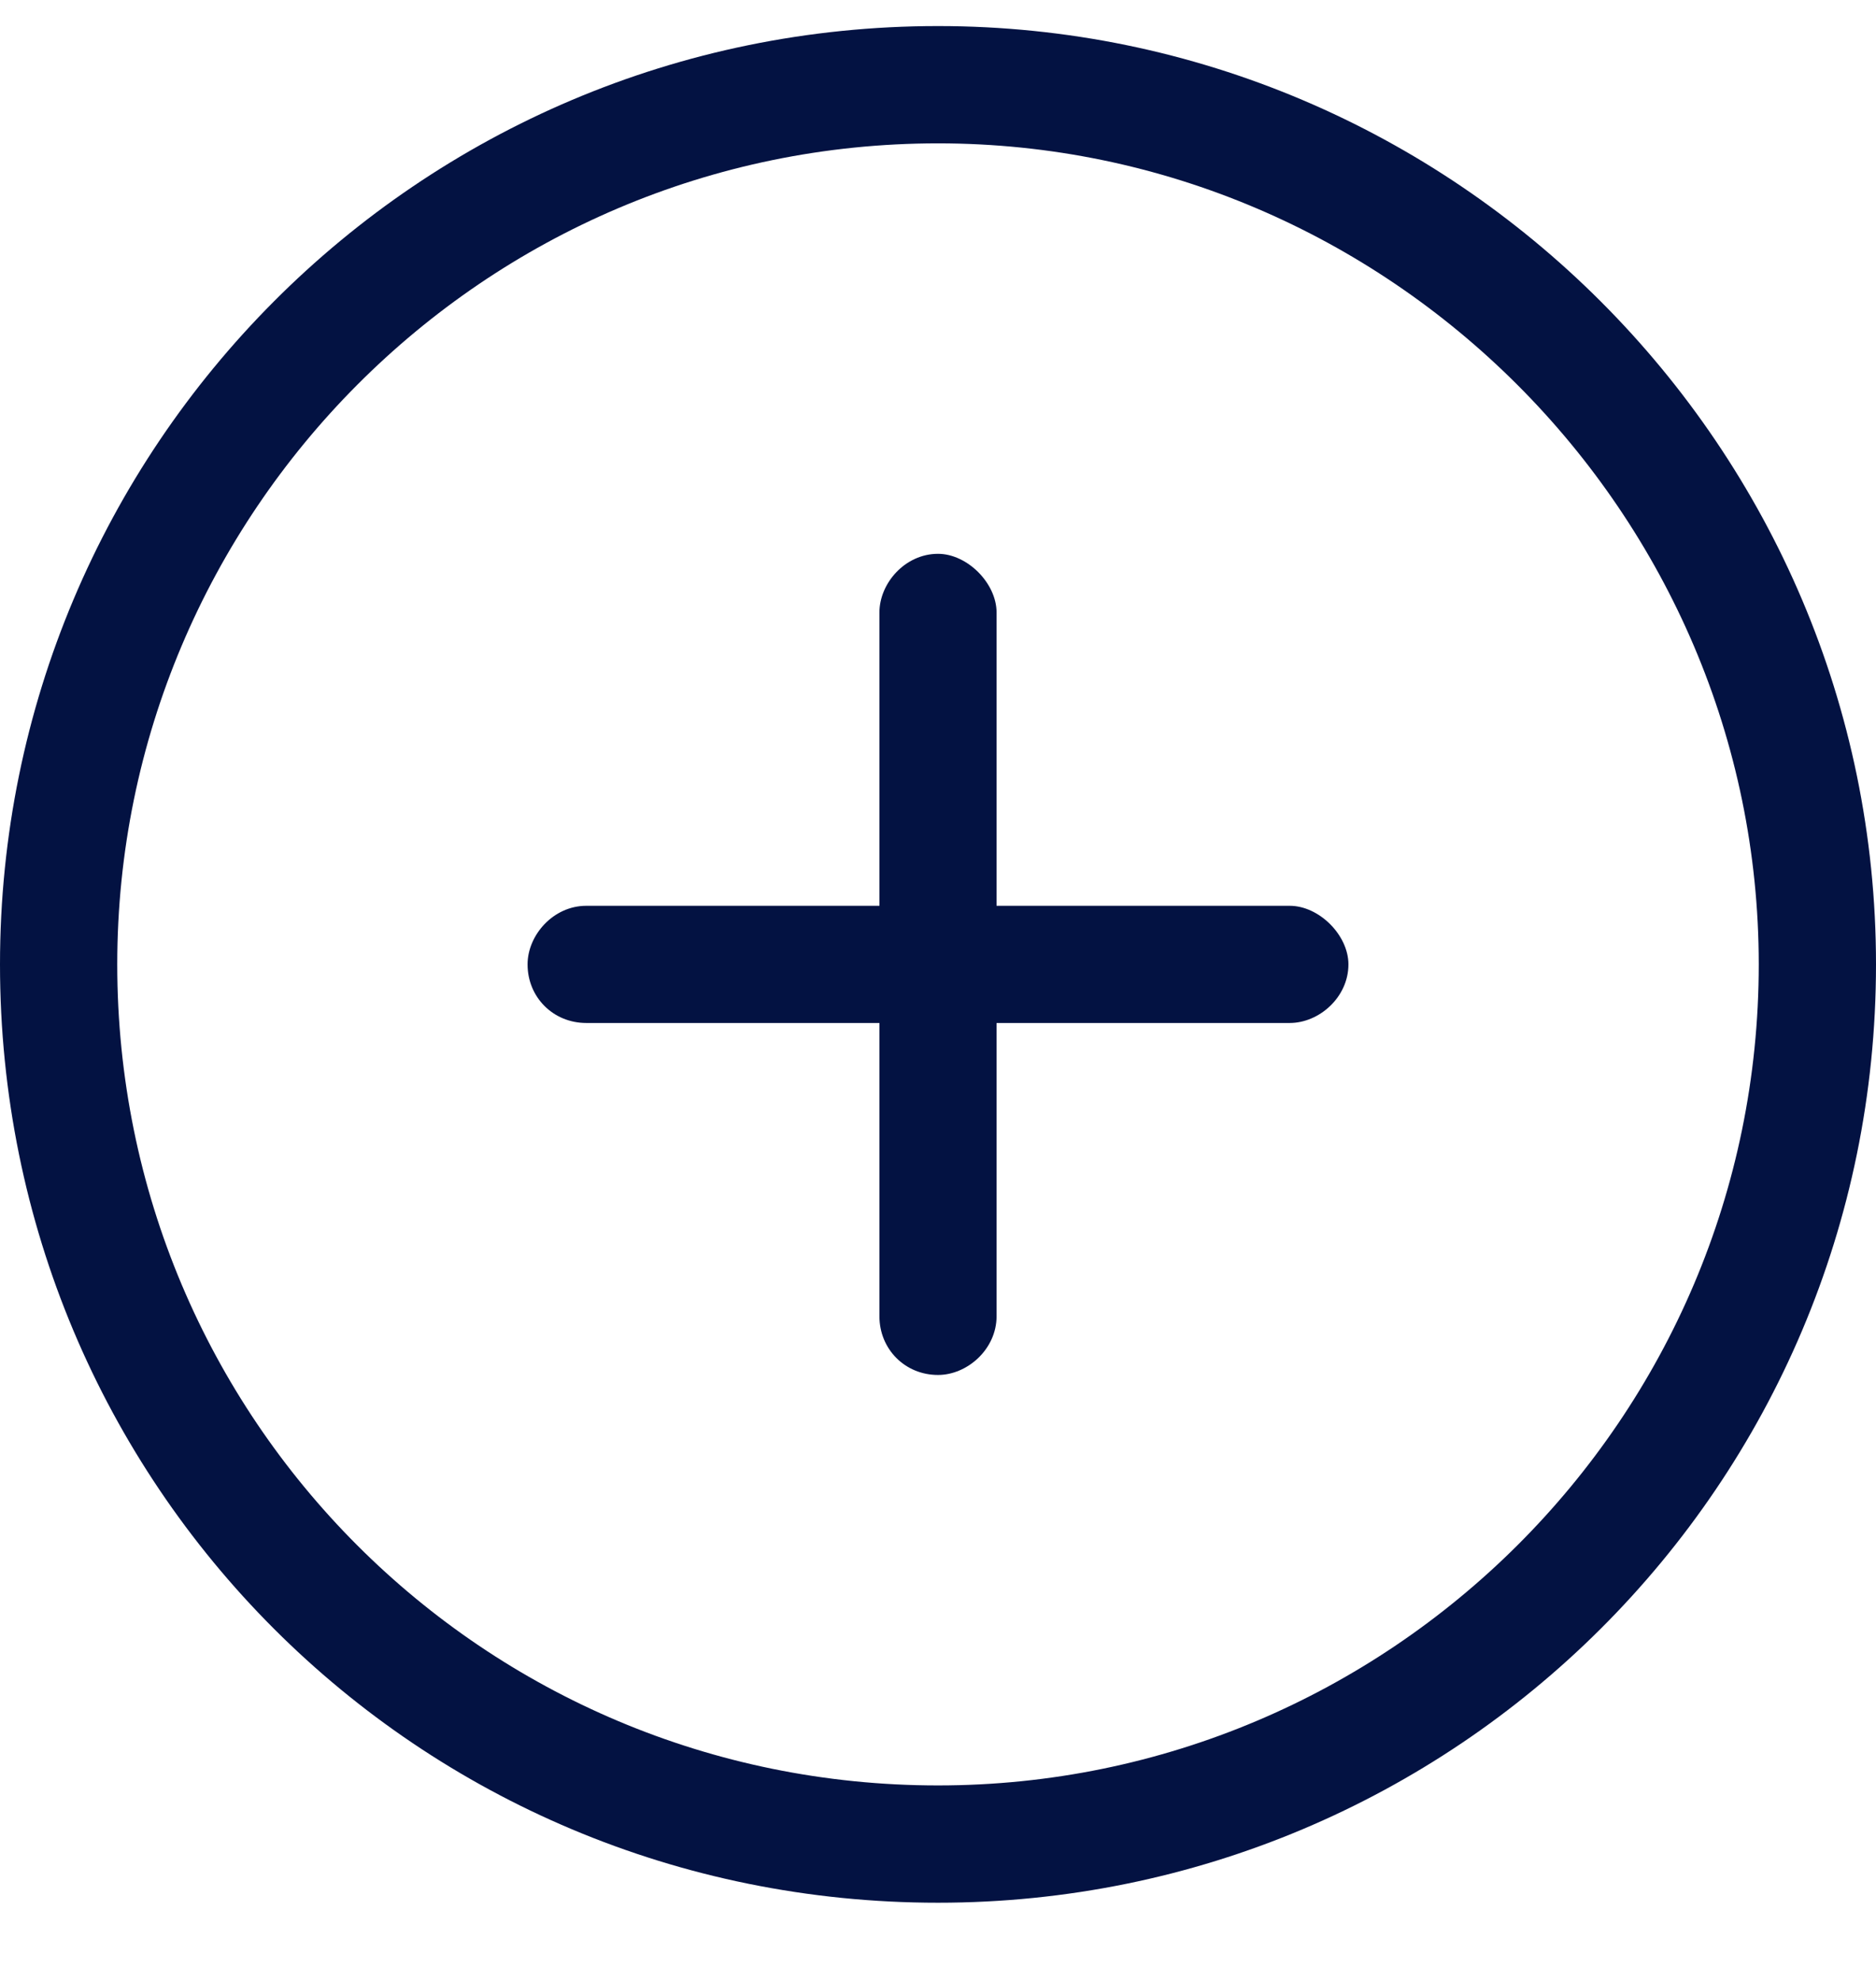 <svg width="18" height="19" viewBox="0 0 18 19" fill="none" xmlns="http://www.w3.org/2000/svg">
<path d="M8.438 12.625V9.812H5.625C5.309 9.812 5.062 9.566 5.062 9.25C5.062 8.969 5.309 8.688 5.625 8.688H8.438V5.875C8.438 5.594 8.684 5.312 9 5.312C9.281 5.312 9.562 5.594 9.562 5.875V8.688H12.375C12.656 8.688 12.938 8.969 12.938 9.25C12.938 9.566 12.656 9.812 12.375 9.812H9.562V12.625C9.562 12.941 9.281 13.188 9 13.188C8.684 13.188 8.438 12.941 8.438 12.625ZM18 9.25C18 14.242 13.957 18.25 9 18.25C4.008 18.25 0 14.242 0 9.25C0 4.293 4.008 0.25 9 0.25C13.957 0.25 18 4.293 18 9.25ZM9 1.375C4.641 1.375 1.125 4.926 1.125 9.25C1.125 13.609 4.641 17.125 9 17.125C13.324 17.125 16.875 13.609 16.875 9.25C16.875 4.926 13.324 1.375 9 1.375Z" fill="#031242"/>
</svg>
